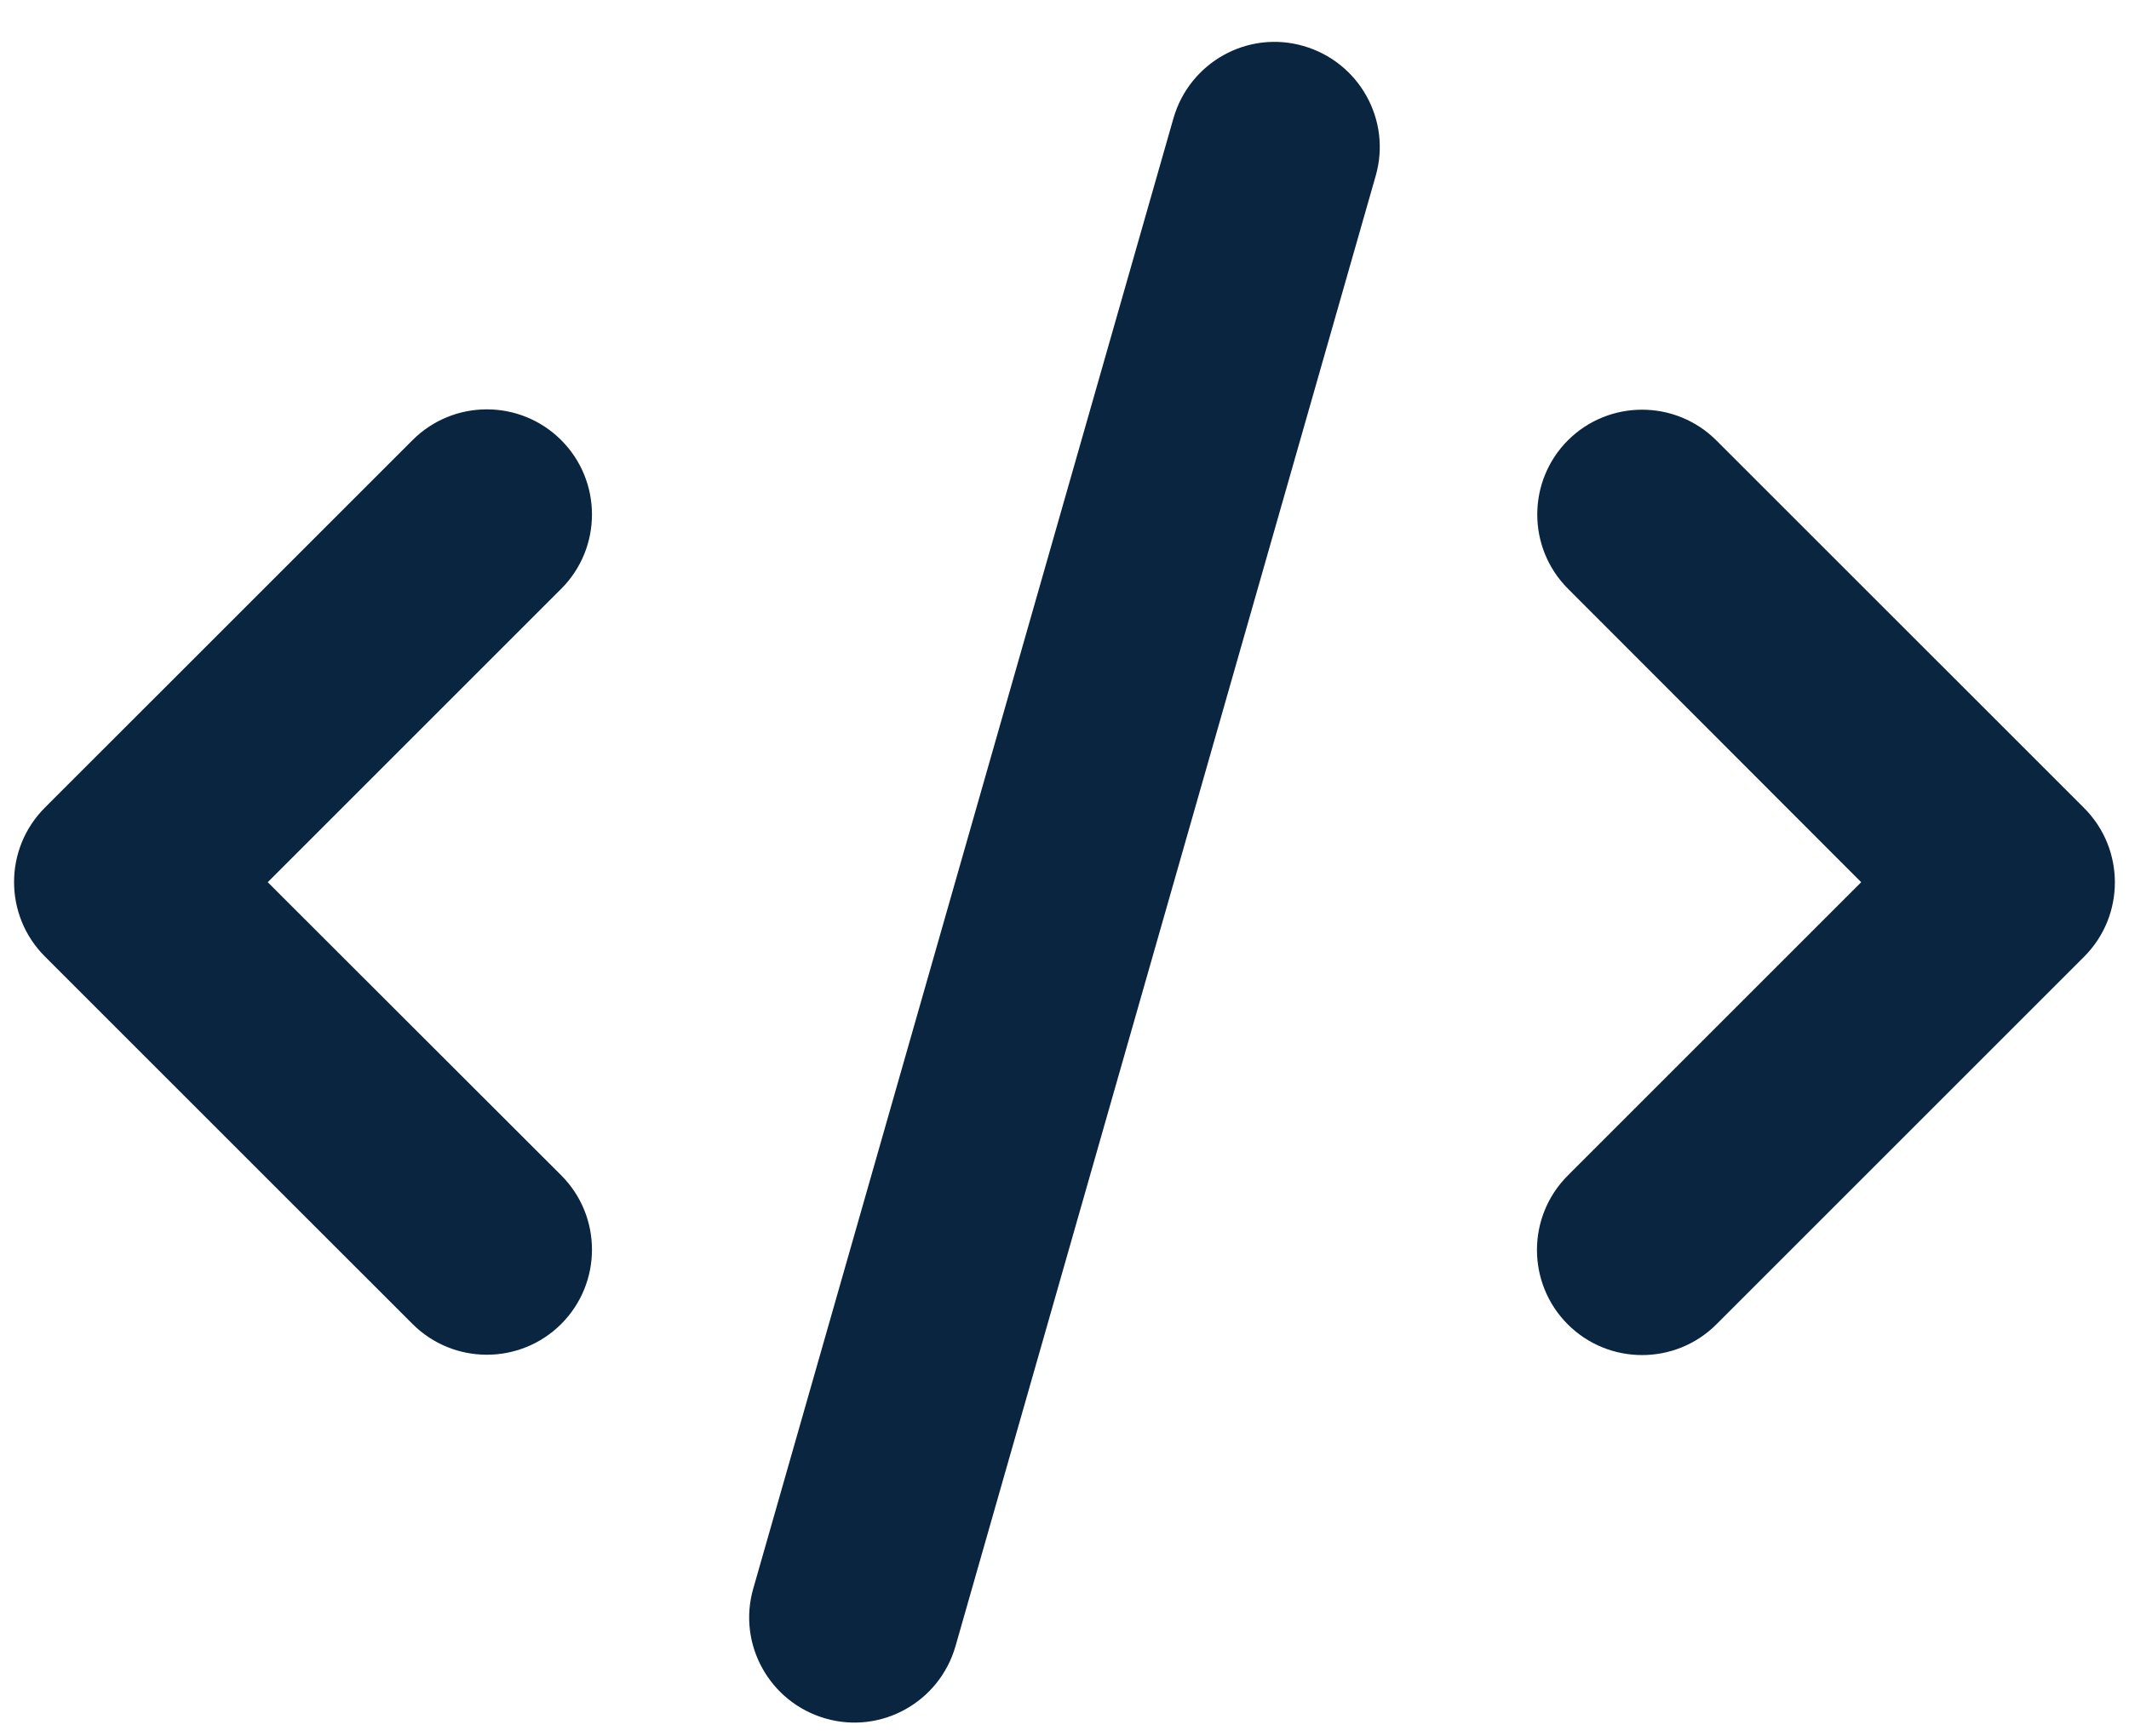 <svg width="38" height="31" viewBox="0 0 38 31" fill="none" xmlns="http://www.w3.org/2000/svg">
<path d="M23.265 0.821C22.269 0.533 21.232 1.114 20.945 2.11L13.445 28.36C13.158 29.356 13.738 30.393 14.734 30.68C15.73 30.967 16.767 30.387 17.054 29.391L24.554 3.141C24.841 2.145 24.261 1.108 23.265 0.821ZM27.988 7.858C27.255 8.59 27.255 9.78 27.988 10.512L33.22 15.75L27.982 20.988C27.25 21.721 27.25 22.91 27.982 23.643C28.714 24.375 29.904 24.375 30.636 23.643L37.199 17.08C37.931 16.348 37.931 15.158 37.199 14.426L30.636 7.864C29.904 7.131 28.714 7.131 27.982 7.864L27.988 7.858ZM10.017 7.858C9.285 7.125 8.095 7.125 7.363 7.858L0.8 14.42C0.068 15.153 0.068 16.342 0.8 17.075L7.363 23.637C8.095 24.369 9.285 24.369 10.017 23.637C10.749 22.904 10.749 21.715 10.017 20.983L4.779 15.75L10.017 10.512C10.749 9.78 10.749 8.59 10.017 7.858Z" fill="#0A2540"/>
</svg>
